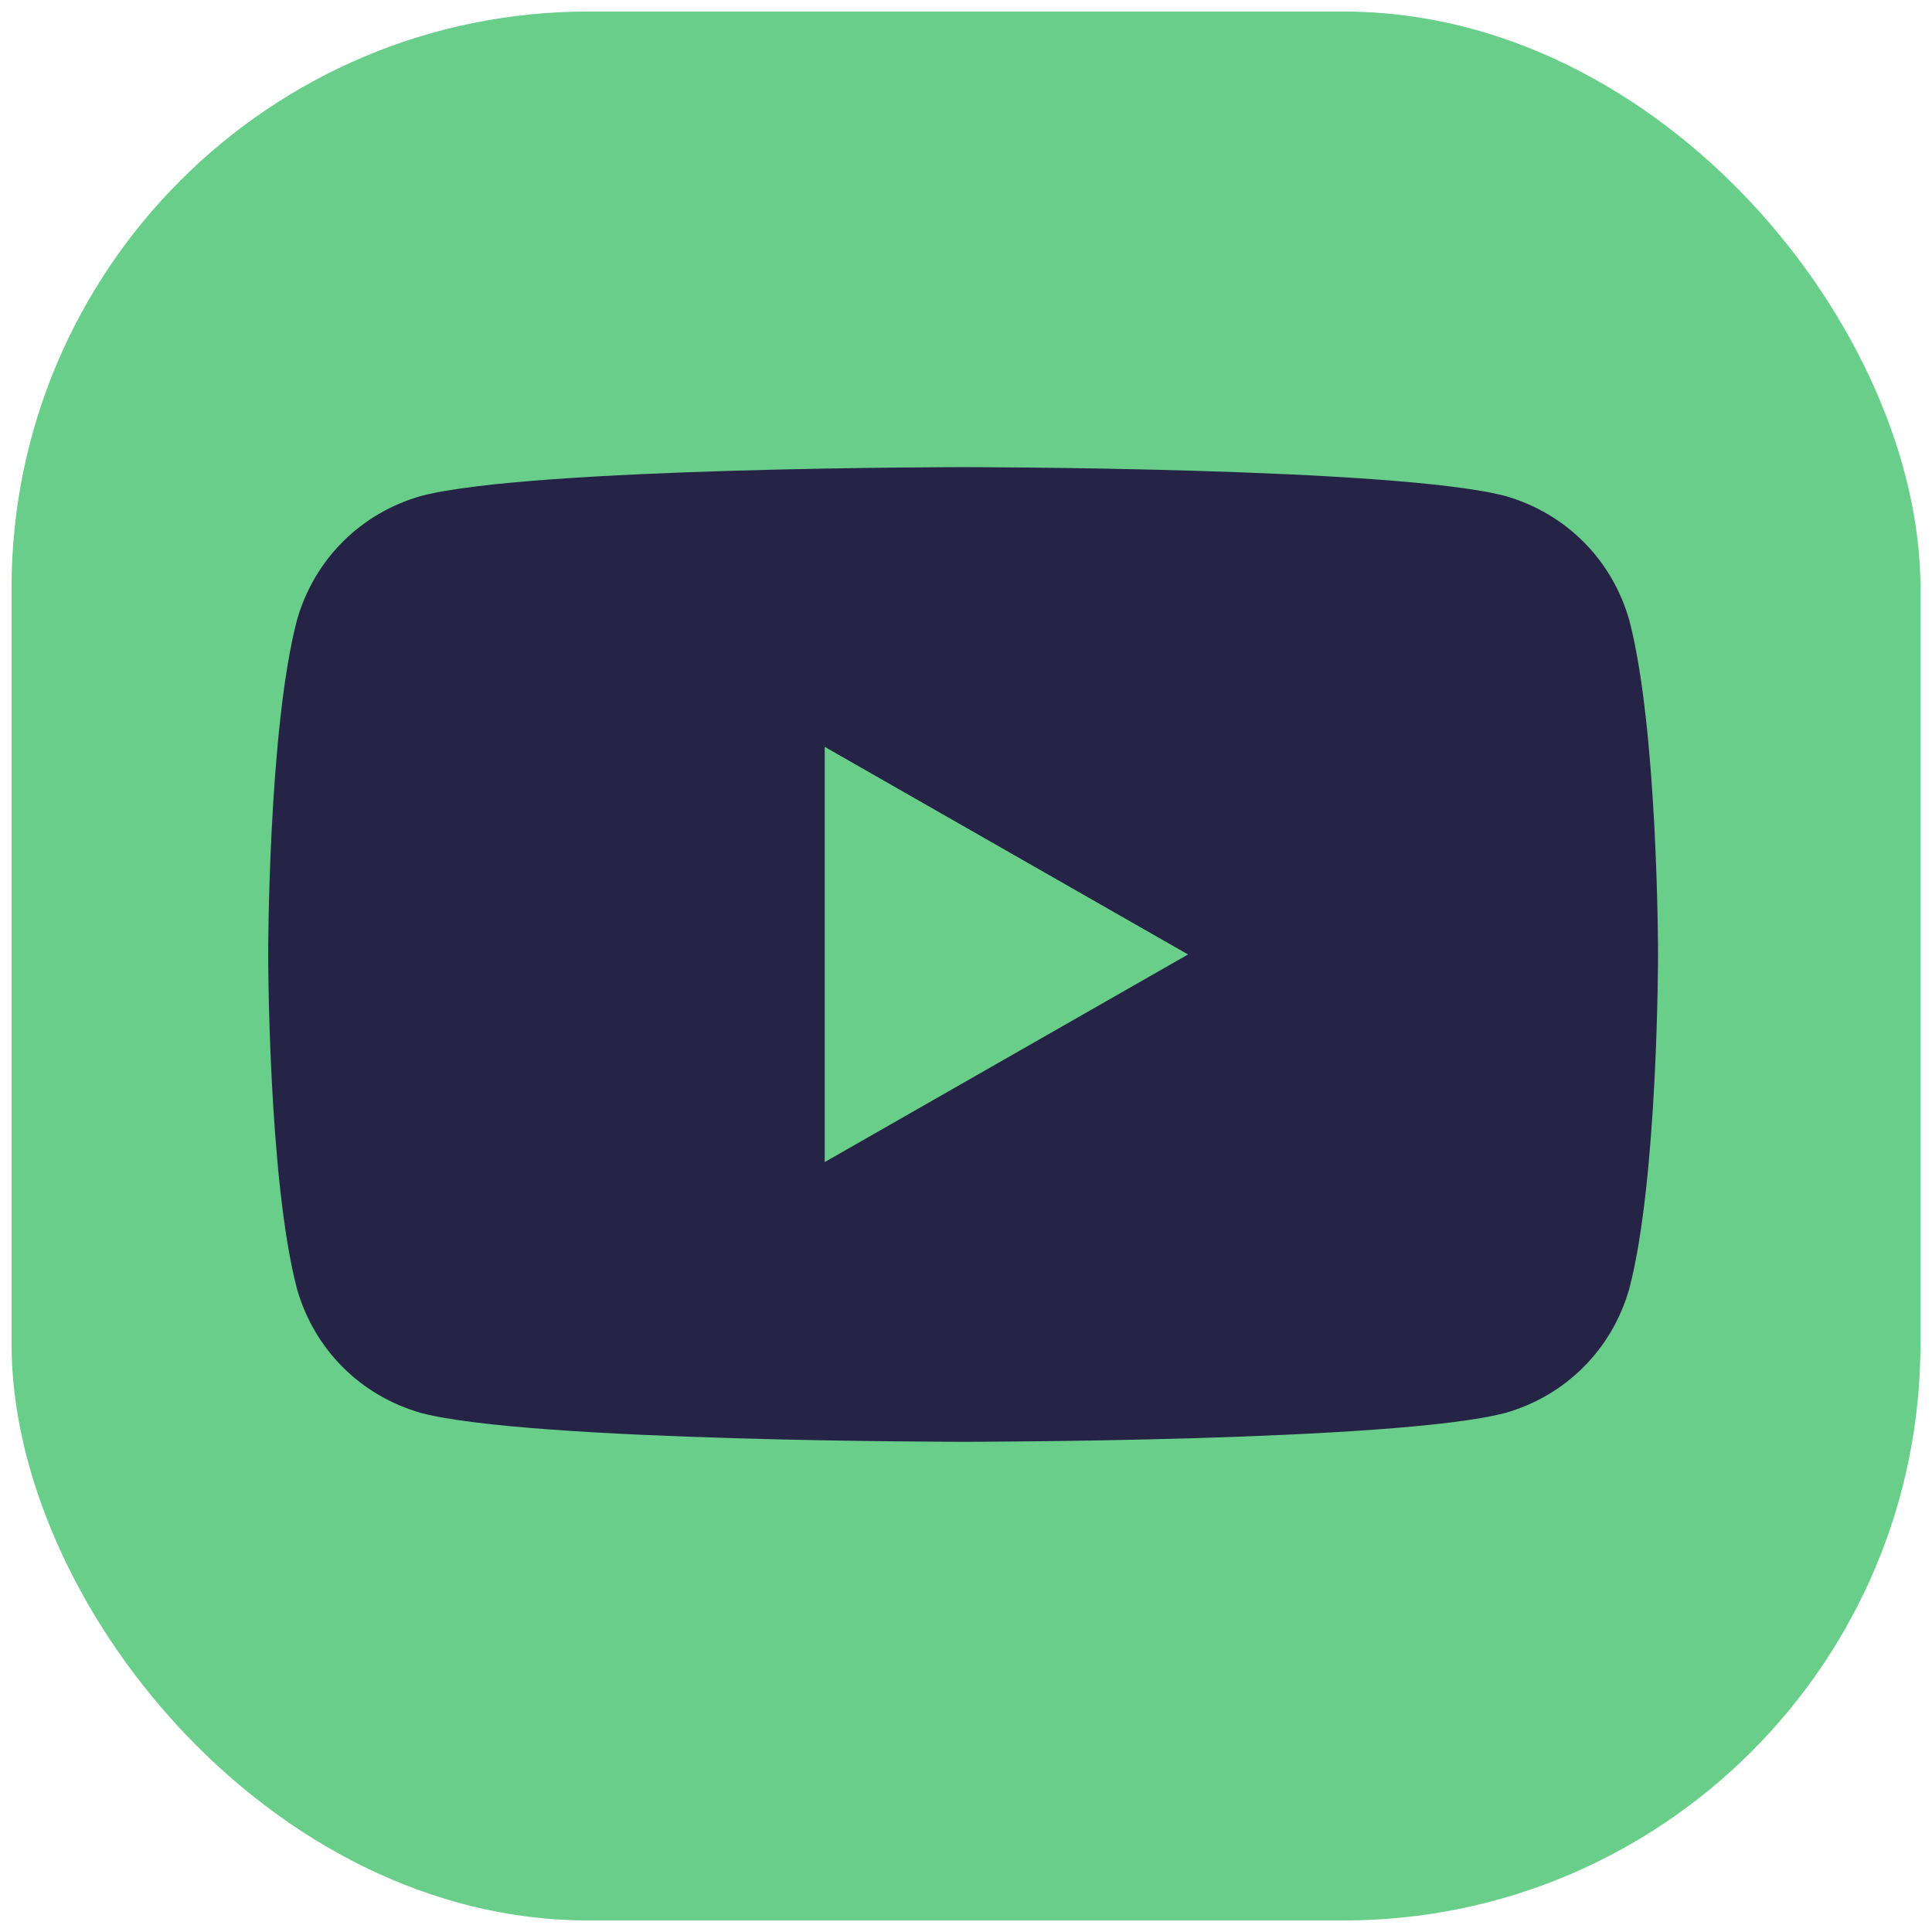 <?xml version="1.0" encoding="UTF-8"?> <svg xmlns="http://www.w3.org/2000/svg" id="Layer_1" version="1.1" viewBox="0 0 67 67"><defs><style> .st0 { fill: #6ace8b; } .st1 { fill: #252346; } </style></defs><rect class="st0" x=".4" y=".4" width="66.2" height="66.2" rx="20" ry="20"></rect><path class="st1" d="M56.5,21.5c-.6-2.1-2.2-3.7-4.3-4.3-3.8-1-18.8-1-18.8-1,0,0-15,0-18.8,1-2.1.6-3.7,2.2-4.3,4.3-1,3.8-1,11.6-1,11.6,0,0,0,7.8,1,11.6.6,2.1,2.2,3.7,4.3,4.3,3.8,1,18.8,1,18.8,1,0,0,15,0,18.8-1,2.1-.6,3.7-2.2,4.3-4.3,1-3.8,1-11.6,1-11.6,0,0,0-7.8-1-11.6Z"></path><path class="st0" d="M28.6,40.3l12.6-7.2-12.6-7.2v14.4Z"></path></svg> 